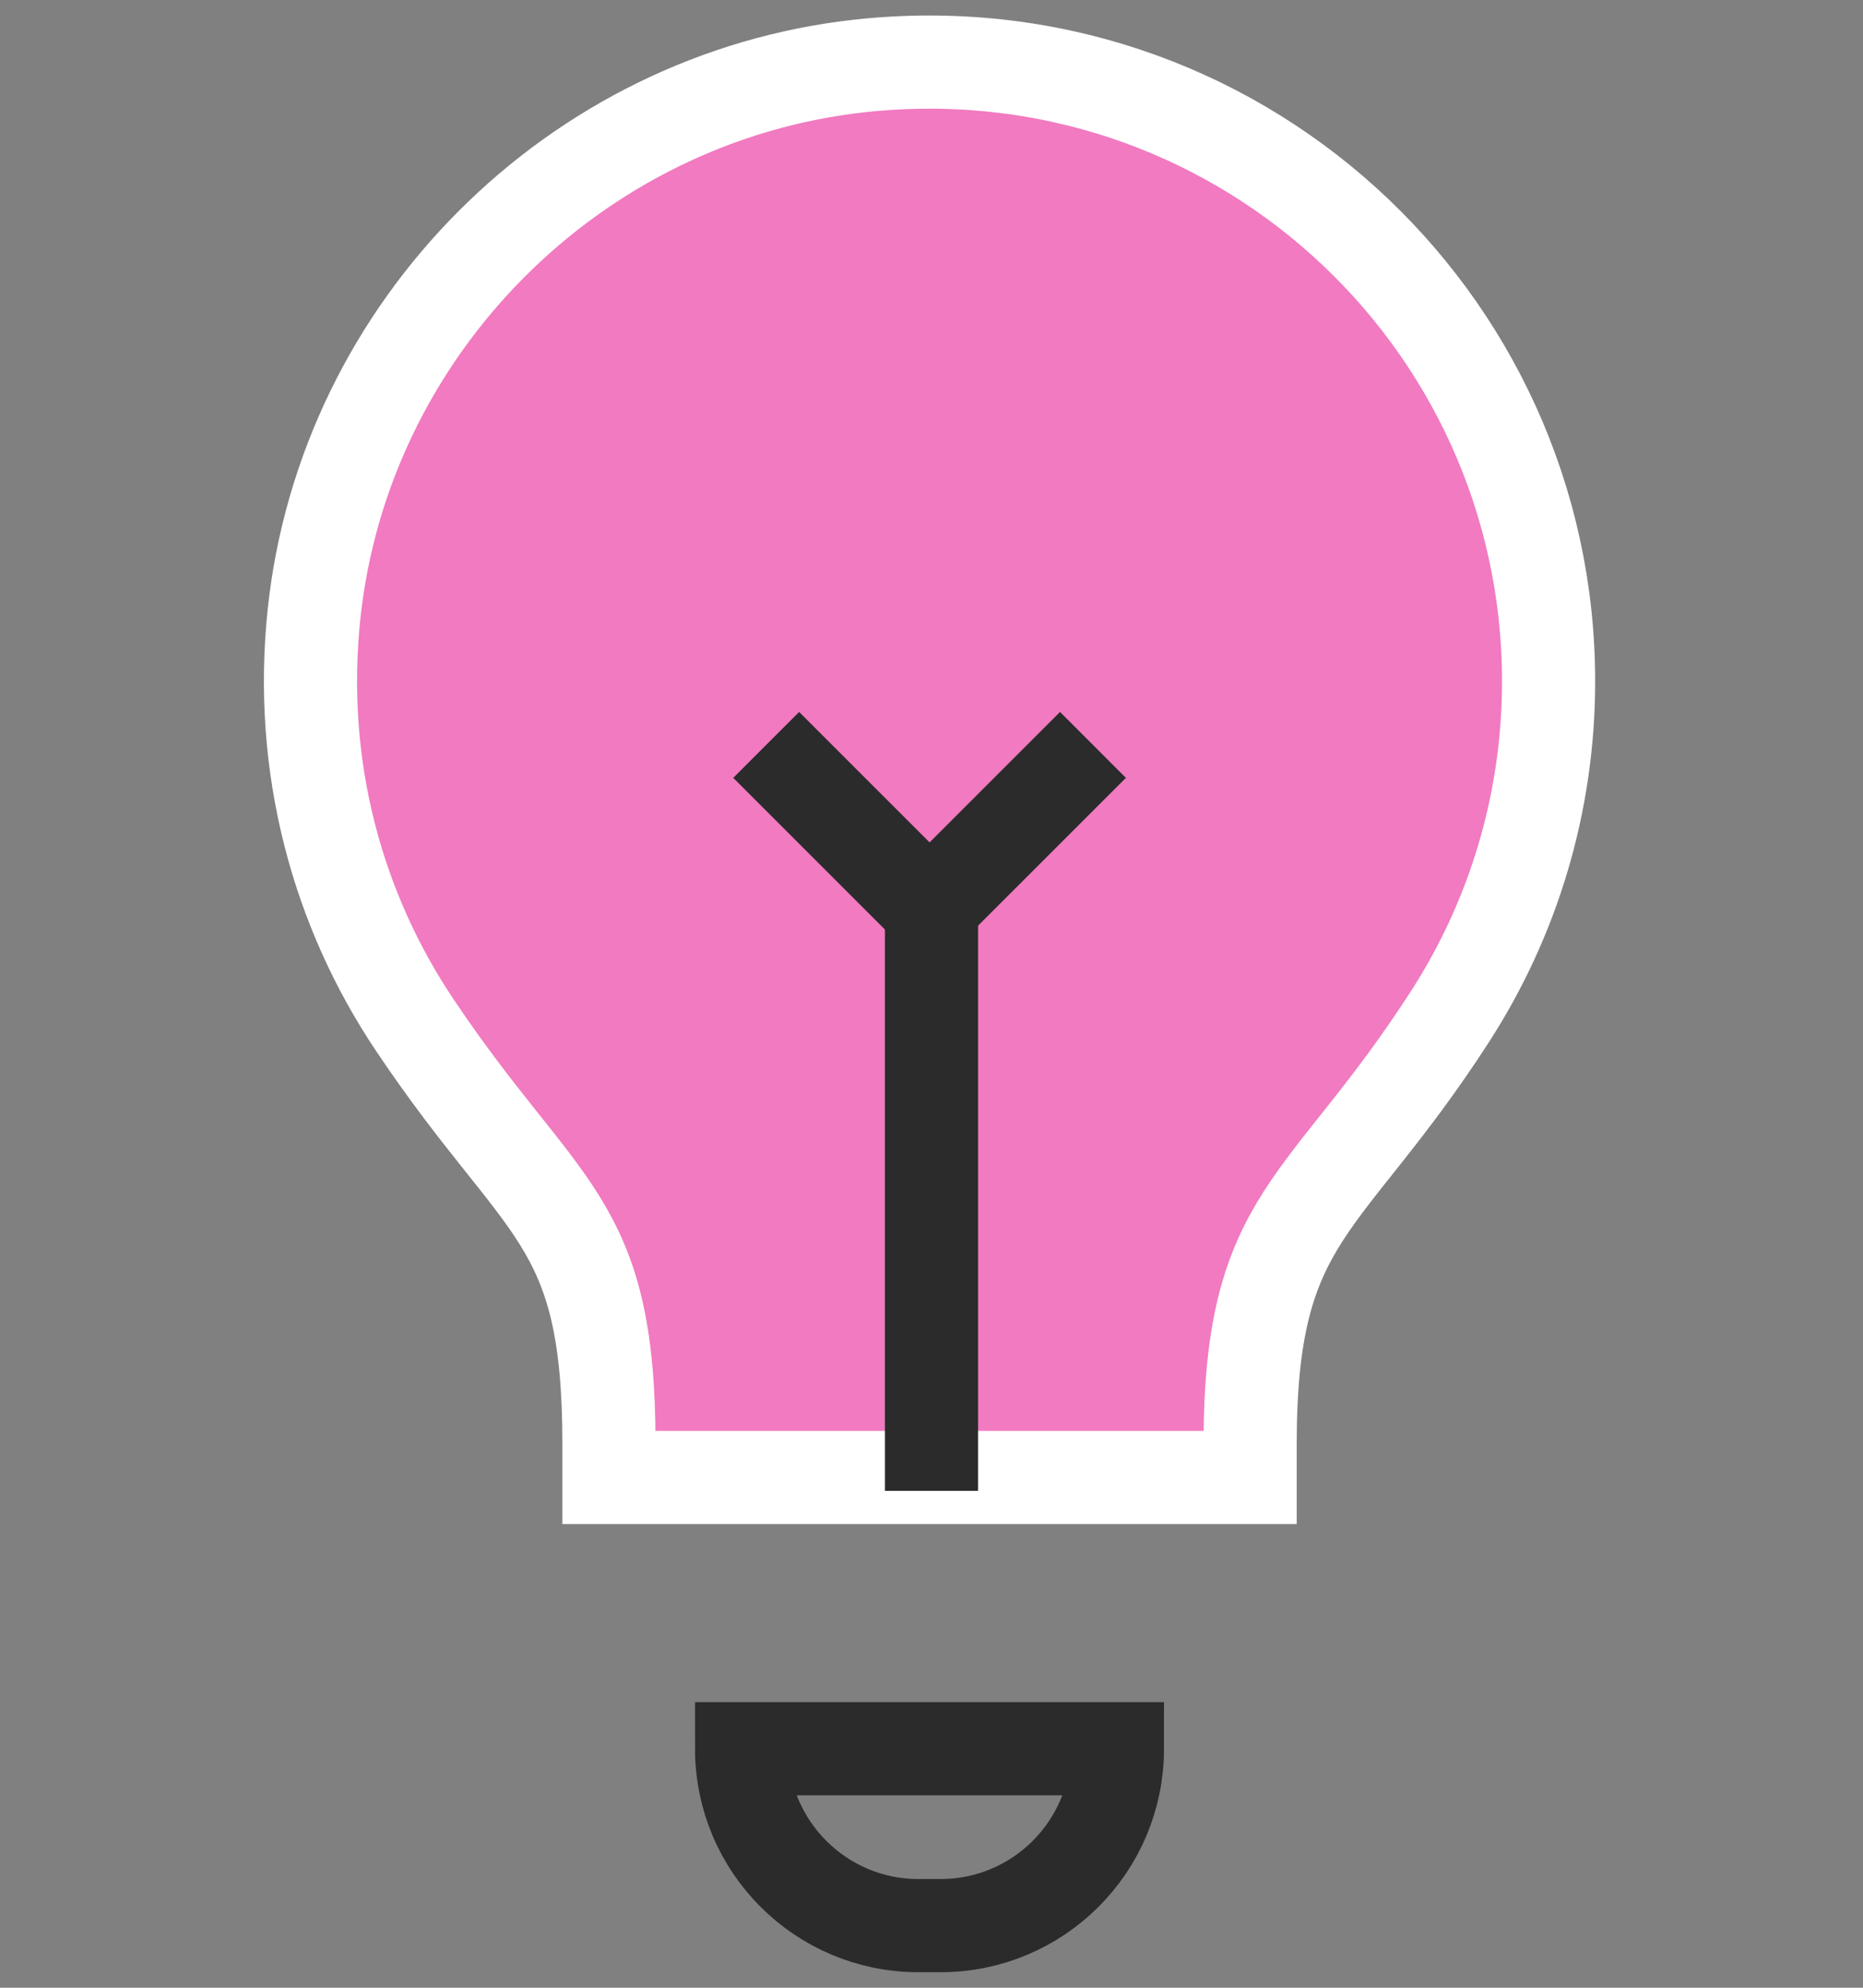 <svg width="30" height="32" viewBox="0 0 30 32" fill="none" xmlns="http://www.w3.org/2000/svg">
<rect x="0" y="0" width="30" height="32" fill="#808080" stroke="none"/>
<path d="M20.131 23.244V23.785H9.806V23.244C9.806 19.581 8.728 19.556 6.688 16.515C5.435 14.653 4.797 12.347 5.057 9.883C5.545 5.28 9.244 1.567 13.847 1.061C19.853 0.406 24.937 5.095 24.937 10.969C24.937 12.955 24.353 14.81 23.349 16.366C21.33 19.495 20.131 19.524 20.131 23.247V23.244Z" fill="#F17AC0"/>
<path d="M20.131 23.244V23.785H9.806V23.244C9.806 19.581 8.728 19.556 6.688 16.515C5.435 14.653 4.797 12.347 5.057 9.883C5.545 5.28 9.244 1.567 13.847 1.061C19.853 0.406 24.937 5.095 24.937 10.969C24.937 12.955 24.353 14.81 23.349 16.366C21.33 19.495 20.131 19.524 20.131 23.247V23.244Z" stroke="white" stroke-width="1.5" stroke-miterlimit="10"/>
<path d="M11.942 28.152H17.994C17.994 29.725 16.72 31 15.146 31H14.79C13.217 31 11.942 29.725 11.942 28.152Z" stroke="#2A2B2A" stroke-width="1.5" stroke-miterlimit="10"/>
<path d="M15 14L15 24" stroke="#2A2B2A" stroke-width="1.5" stroke-miterlimit="10"/>
<path d="M17.6 11.992L14.83 14.761" stroke="#2A2B2A" stroke-width="1.5" stroke-miterlimit="10"/>
<path d="M12.338 11.992L15.108 14.761" stroke="#2A2B2A" stroke-width="1.5" stroke-miterlimit="10"/>
</svg>
